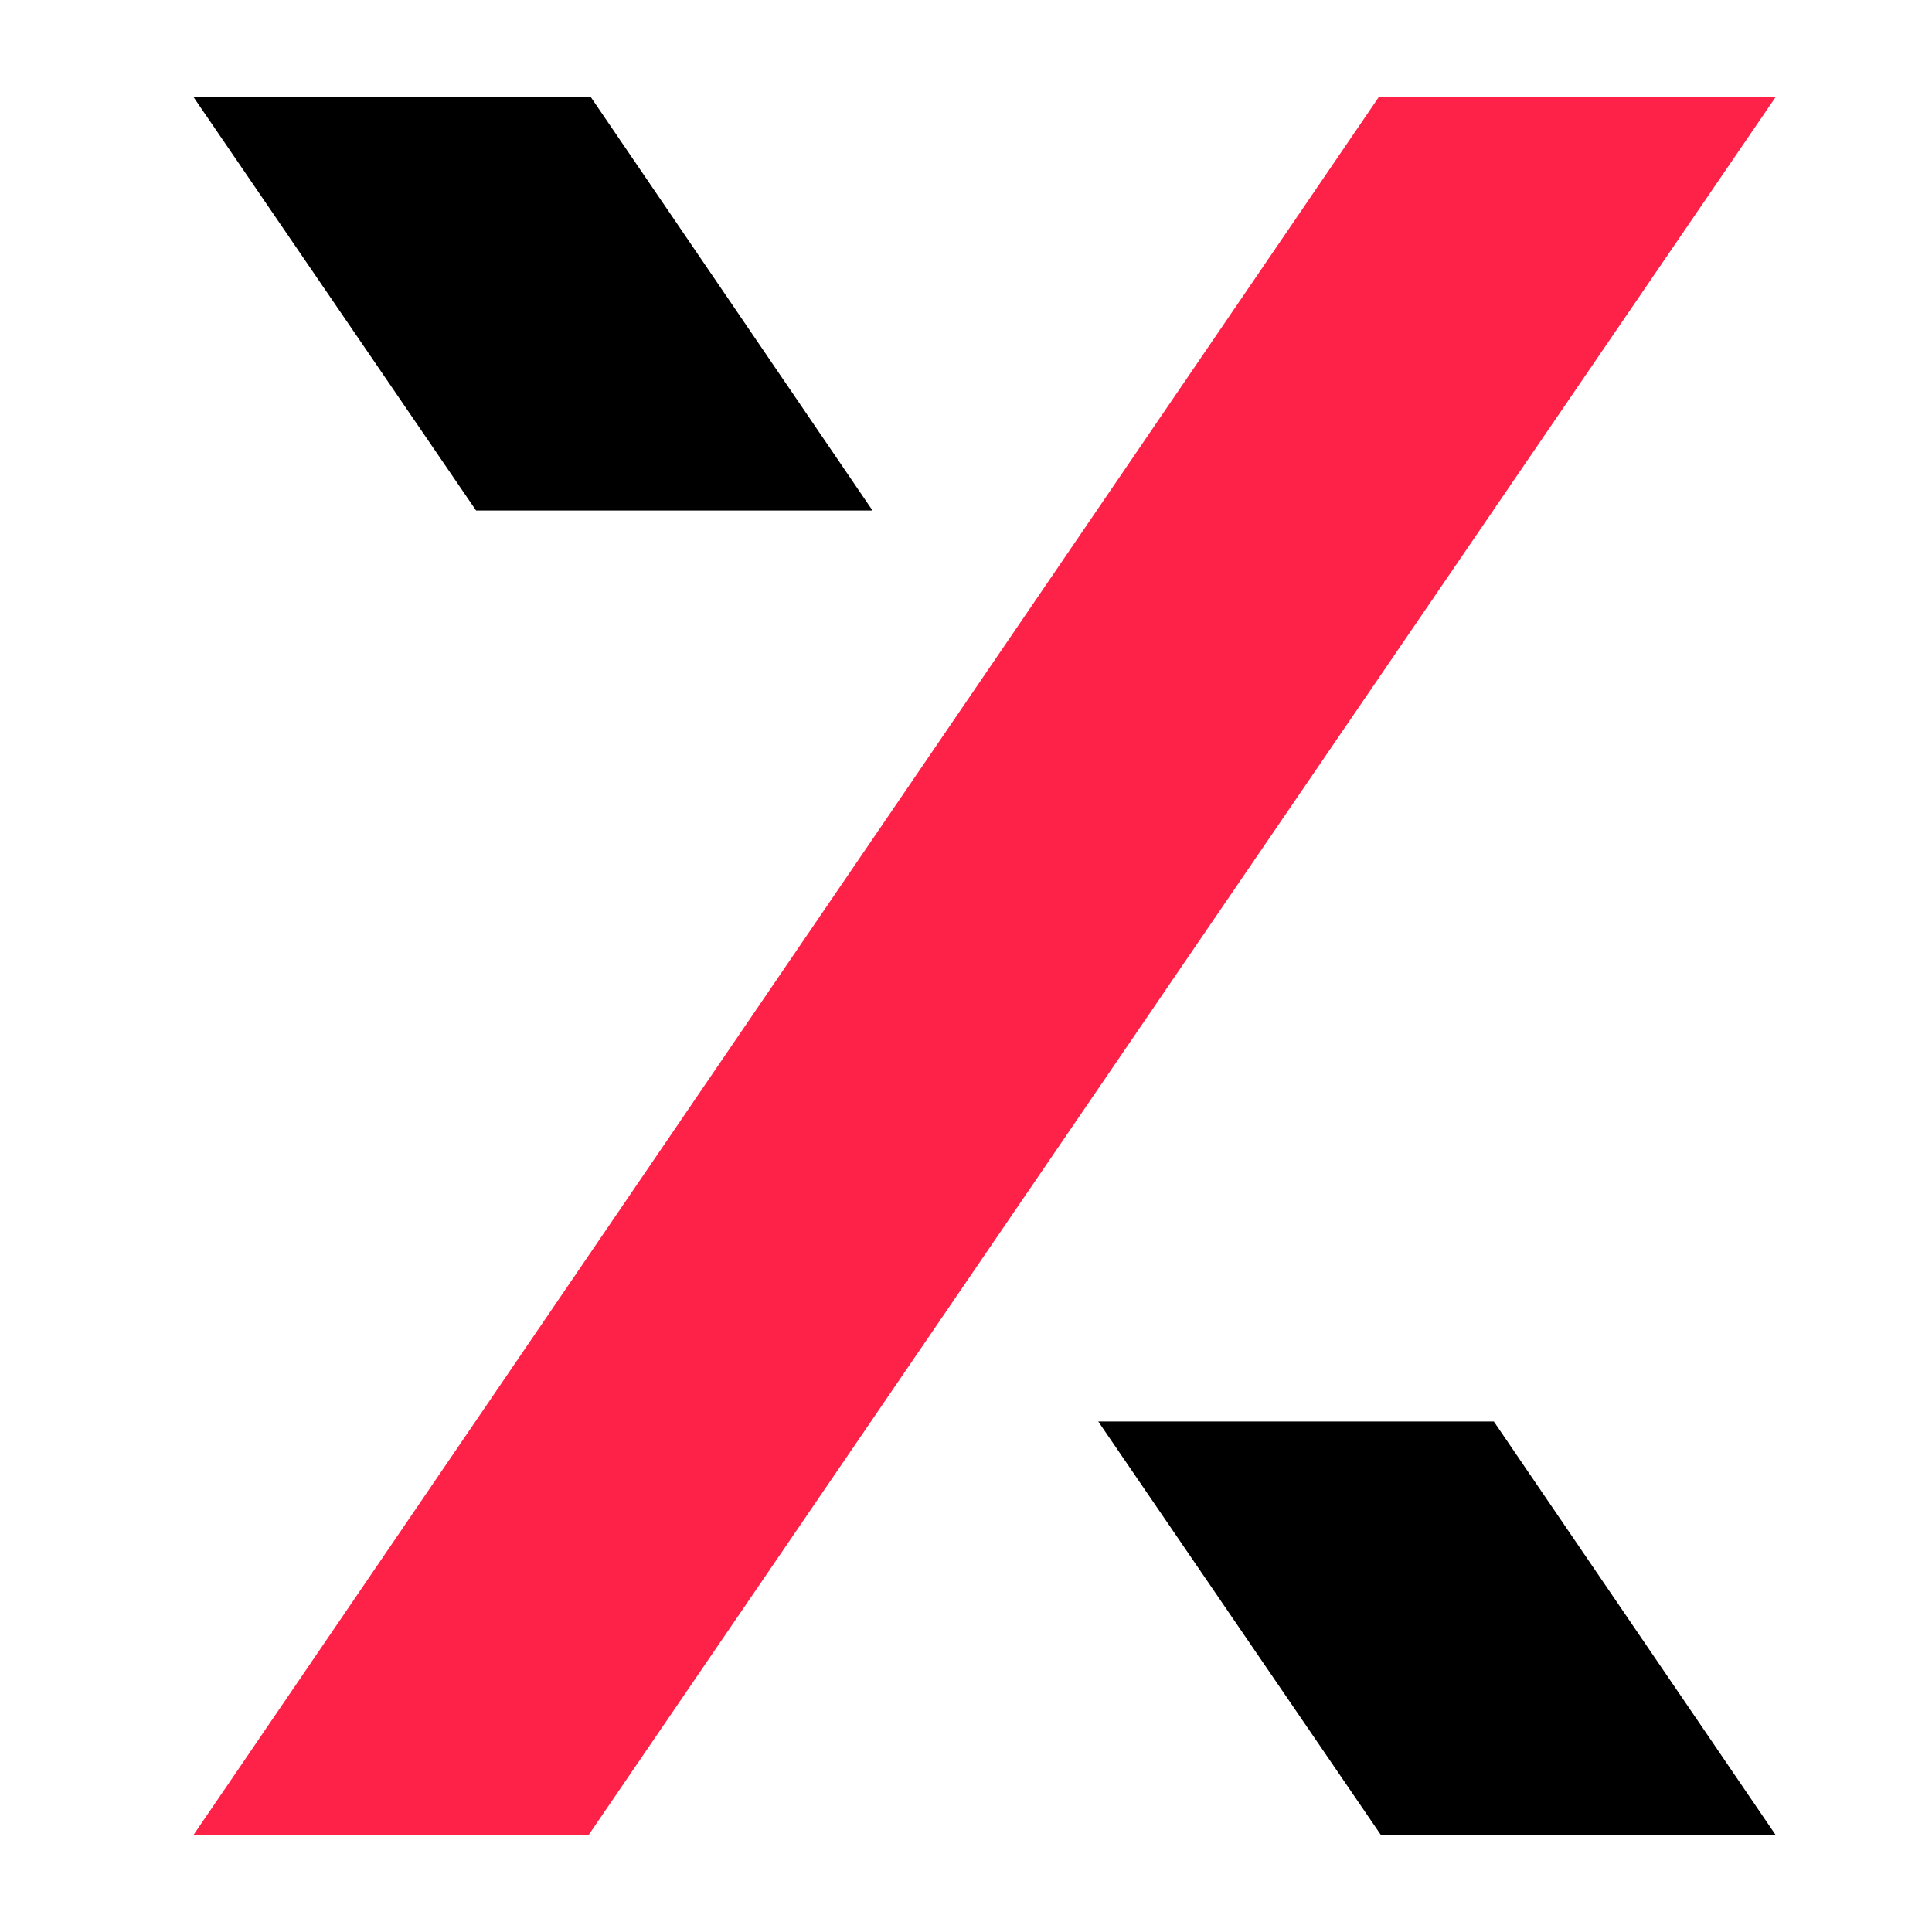 <svg width="40" height="40" viewBox="0 0 40 40" fill="none" xmlns="http://www.w3.org/2000/svg">
<path d="M28.596 38H32.682H36.769L30.928 29.43H22.738L28.596 38Z" fill="black"/>
<path d="M18.065 10.57L12.225 2H8.112H4L9.857 10.57H18.065Z" fill="black"/>
<path d="M12.181 38H8.095H4L16.276 19.996L28.553 2H32.665H36.769L24.475 19.996L12.181 38Z" fill="#FE2248"/>
</svg>
